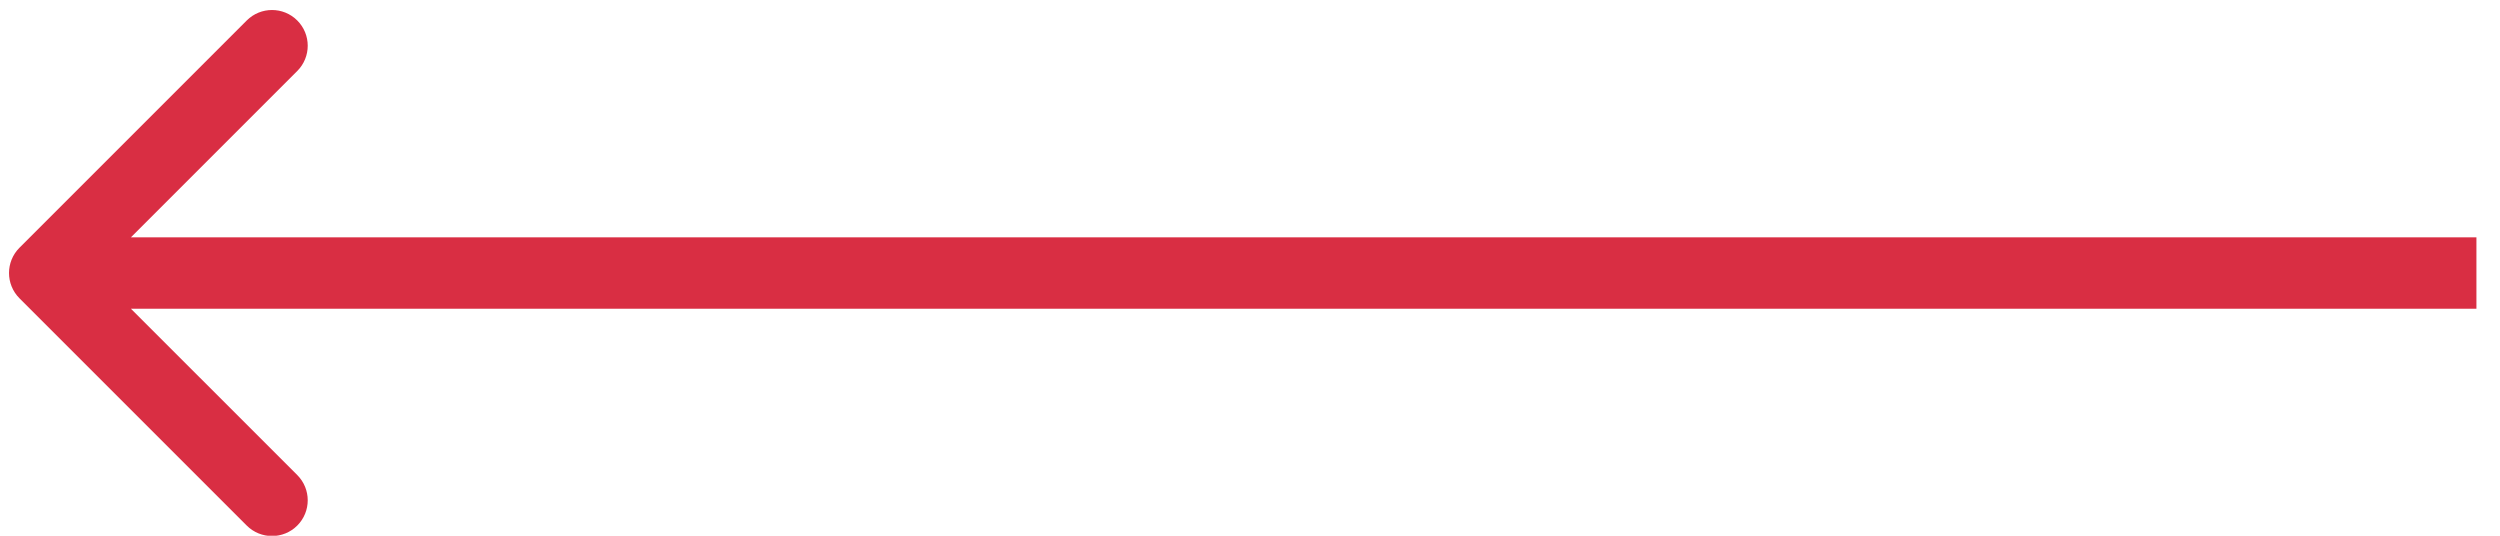 <?xml version="1.0" encoding="UTF-8"?> <svg xmlns="http://www.w3.org/2000/svg" width="70" height="15" viewBox="0 0 70 15" fill="none"><path d="M0.545 6.937C0.155 7.328 0.155 7.961 0.545 8.352L6.909 14.716C7.3 15.106 7.933 15.106 8.323 14.716C8.714 14.325 8.714 13.692 8.323 13.301L2.666 7.645L8.323 1.988C8.714 1.597 8.714 0.964 8.323 0.573C7.933 0.183 7.3 0.183 6.909 0.573L0.545 6.937ZM69.34 6.645L1.252 6.645V8.645L69.34 8.645V6.645Z" fill="#D92E43"></path></svg> 
